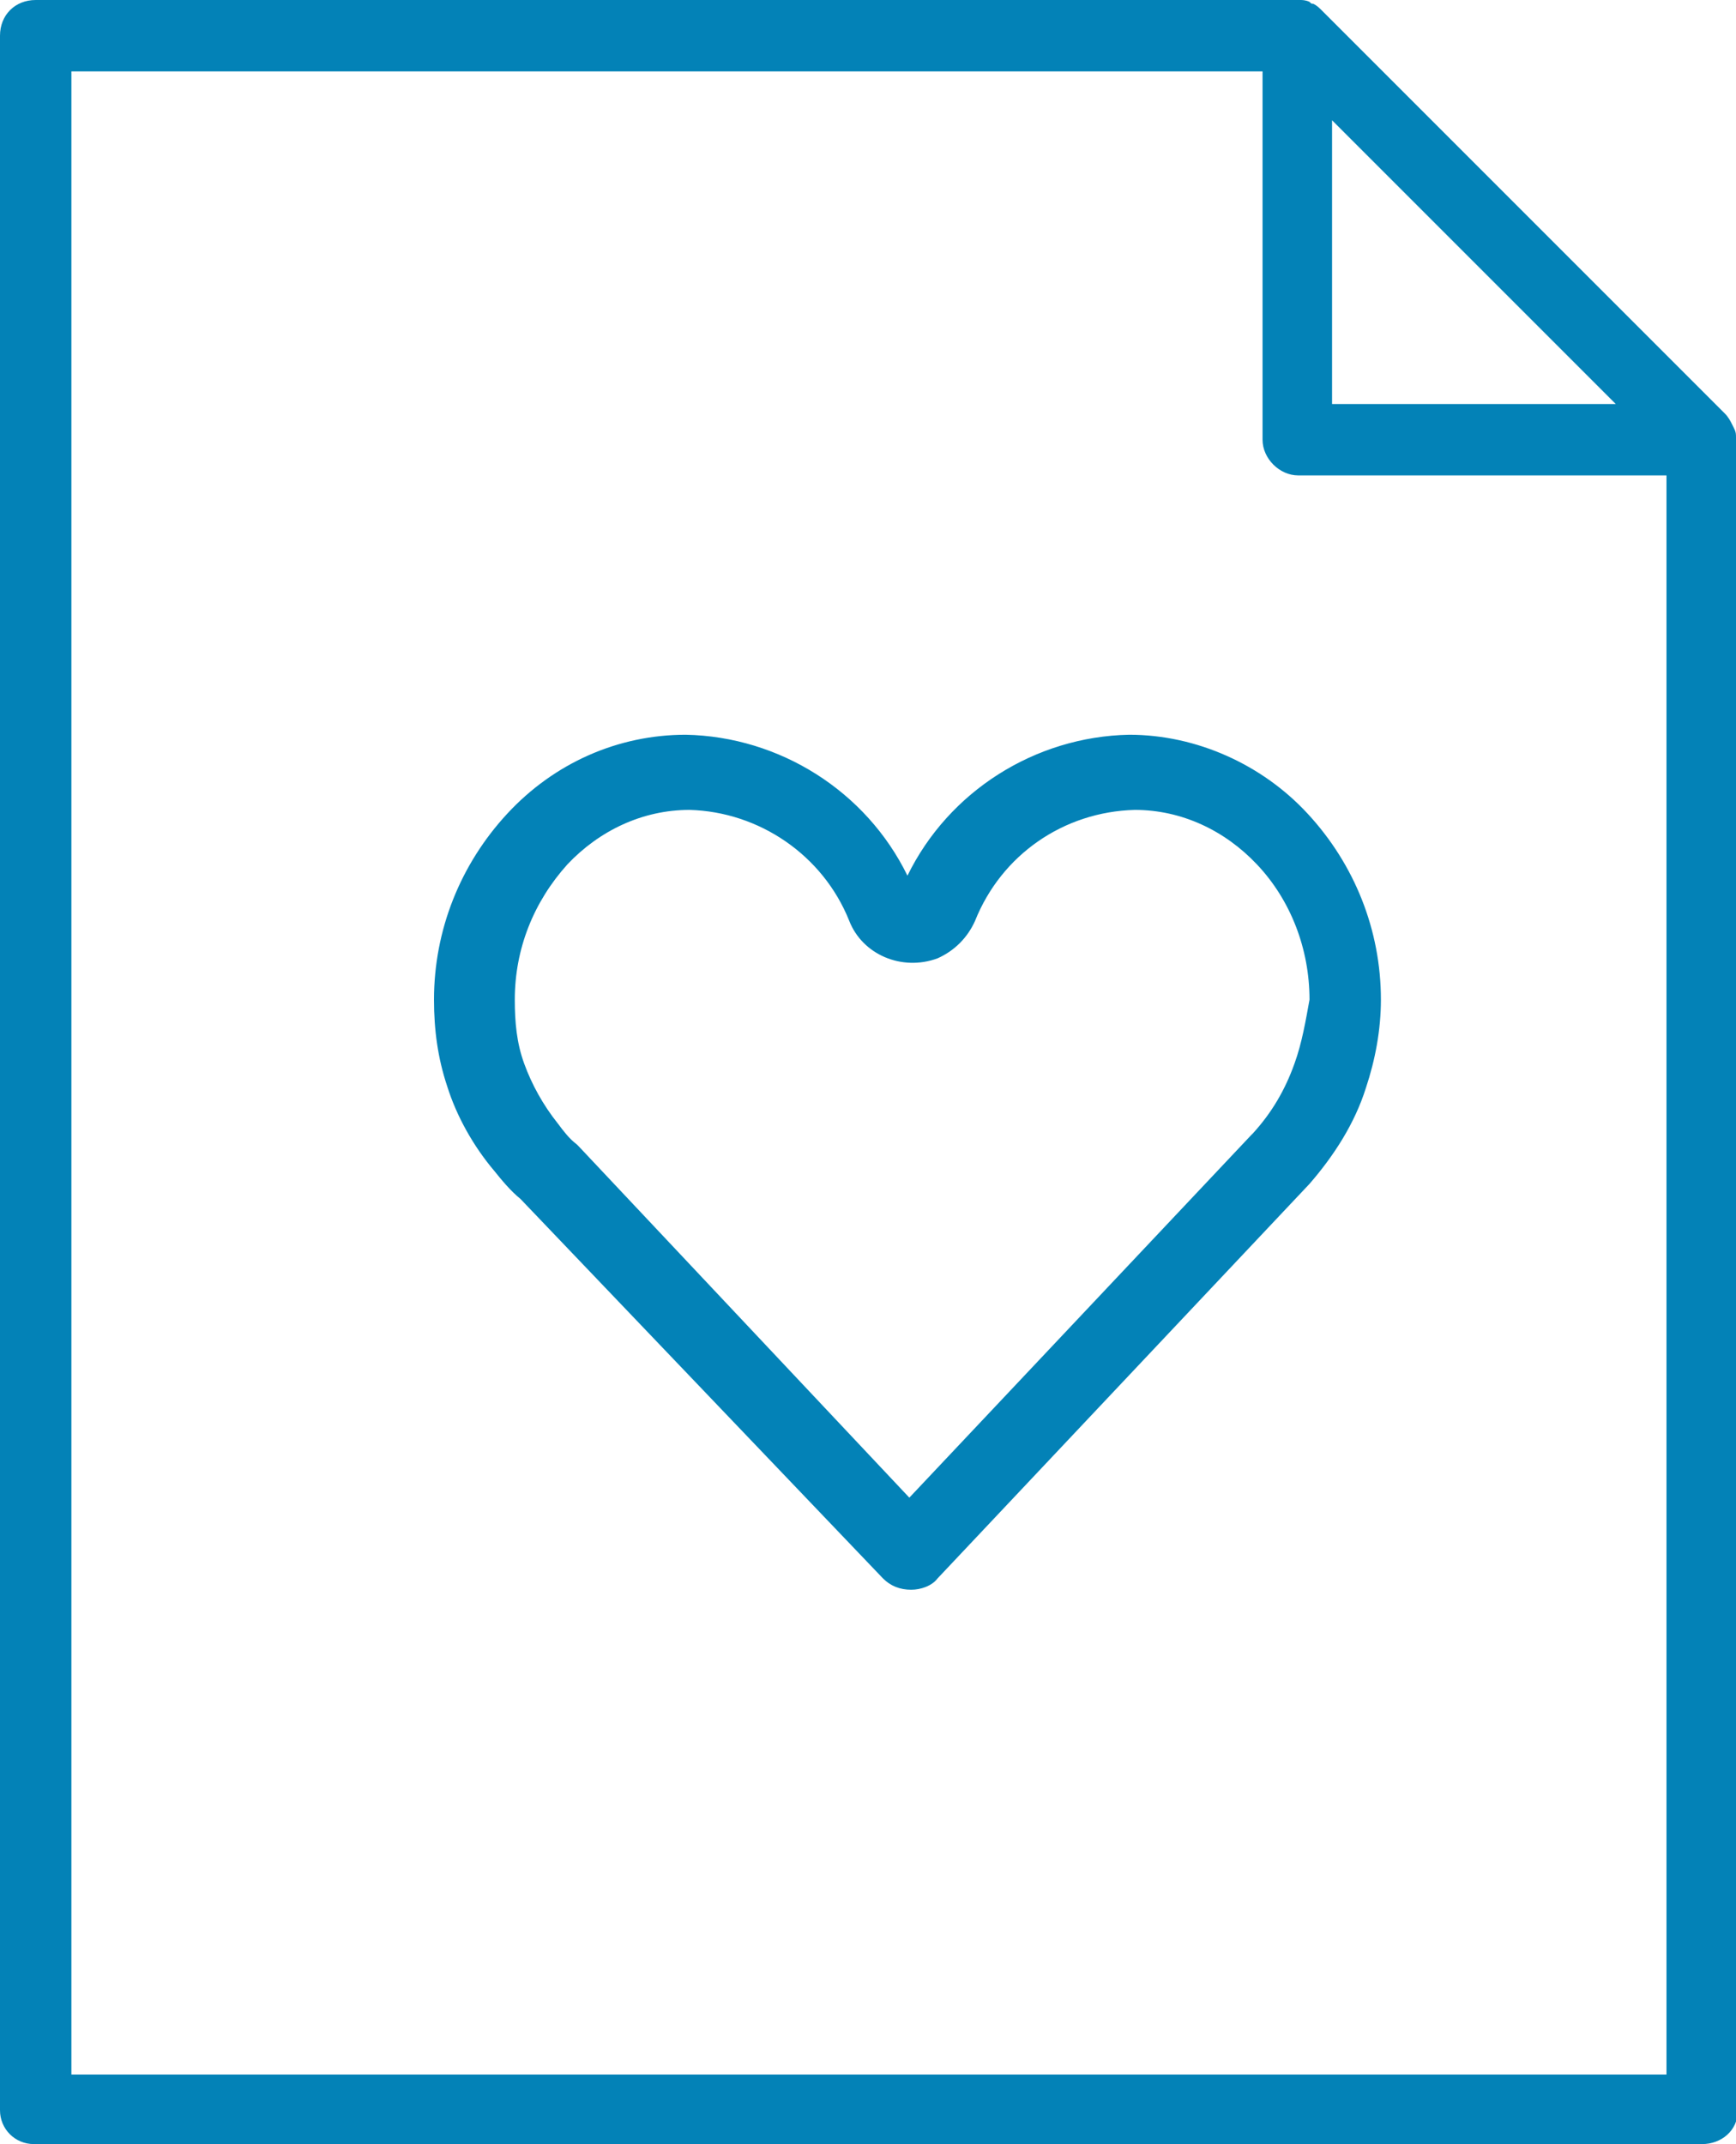 <?xml version="1.0" encoding="utf-8"?>
<!-- Generator: Adobe Illustrator 25.2.1, SVG Export Plug-In . SVG Version: 6.00 Build 0)  -->
<svg version="1.1" id="Camada_1" xmlns="http://www.w3.org/2000/svg" xmlns:xlink="http://www.w3.org/1999/xlink" x="0px" y="0px"
	 viewBox="0 0 92.4 114.1" style="enable-background:new 0 0 92.4 114.1;" xml:space="preserve">
<style type="text/css">
	.st0{fill:#0382B7;}
</style>
<g id="Camada_2_1_">
	<g id="Camada_1-2">
		<path class="st0" d="M92.4,23.3c0-0.2,0-0.3-0.1-0.5l-0.1-0.2c-0.1-0.2-0.2-0.4-0.4-0.6L70.4,0.6l0,0c-0.2-0.2-0.3-0.3-0.5-0.4
			c-0.1,0-0.1,0-0.2-0.1C69.5,0,69.3,0,69.2,0H1.9C0.8,0,0,0.8,0,1.9l0,0v110.4c0,1,0.8,1.8,1.8,1.8c0,0,0,0,0.1,0h88.7
			c1,0,1.9-0.7,1.9-1.8v-0.1V23.4C92.4,23.4,92.4,23.3,92.4,23.3z M70.9,6.4L86,21.5H70.9V6.4z M88.7,110.4H3.8V3.8h63.4v19.6
			c0,1,0.9,1.9,1.9,1.9h19.6L88.7,110.4z"/>
		<path class="st0" d="M69.7,63c1.3-1.5,2.4-3.2,3-5.1c0.5-1.5,0.8-3.1,0.8-4.7c0-3.7-1.4-7.2-3.9-9.9c-2.4-2.6-5.9-4.2-9.5-4.2
			c-5,0.1-9.6,3-11.8,7.5c-2.2-4.5-6.8-7.4-11.8-7.5c-3.6,0-7,1.5-9.5,4.2s-3.9,6.2-3.9,9.9c0,1.6,0.2,3.1,0.7,4.6
			c0.5,1.6,1.4,3.2,2.5,4.5c0.4,0.5,0.9,1.1,1.4,1.5L47,84c0.4,0.4,0.9,0.6,1.5,0.6c0.5,0,1.1-0.2,1.4-0.6L69.7,63
			C69.7,63.1,69.7,63,69.7,63z M68.9,56.6c-0.5,1.4-1.2,2.6-2.2,3.7l0,0l-0.1,0.1L48.4,79.7L30.8,61l-0.1-0.1
			c-0.4-0.3-0.7-0.7-1-1.1c-0.8-1-1.4-2.1-1.8-3.2c-0.4-1.1-0.5-2.2-0.5-3.4c0-2.7,1-5.2,2.8-7.2c1.7-1.8,4-2.9,6.5-2.9
			c3.7,0.1,7.1,2.4,8.5,5.9c0.7,1.8,2.8,2.7,4.7,2c0.9-0.4,1.6-1.1,2-2c1.4-3.5,4.7-5.8,8.5-5.9c2.5,0,4.8,1.1,6.5,2.9
			c1.8,1.9,2.8,4.5,2.8,7.2C69.5,54.3,69.3,55.5,68.9,56.6L68.9,56.6z"/>
	</g>
</g>
</svg>
